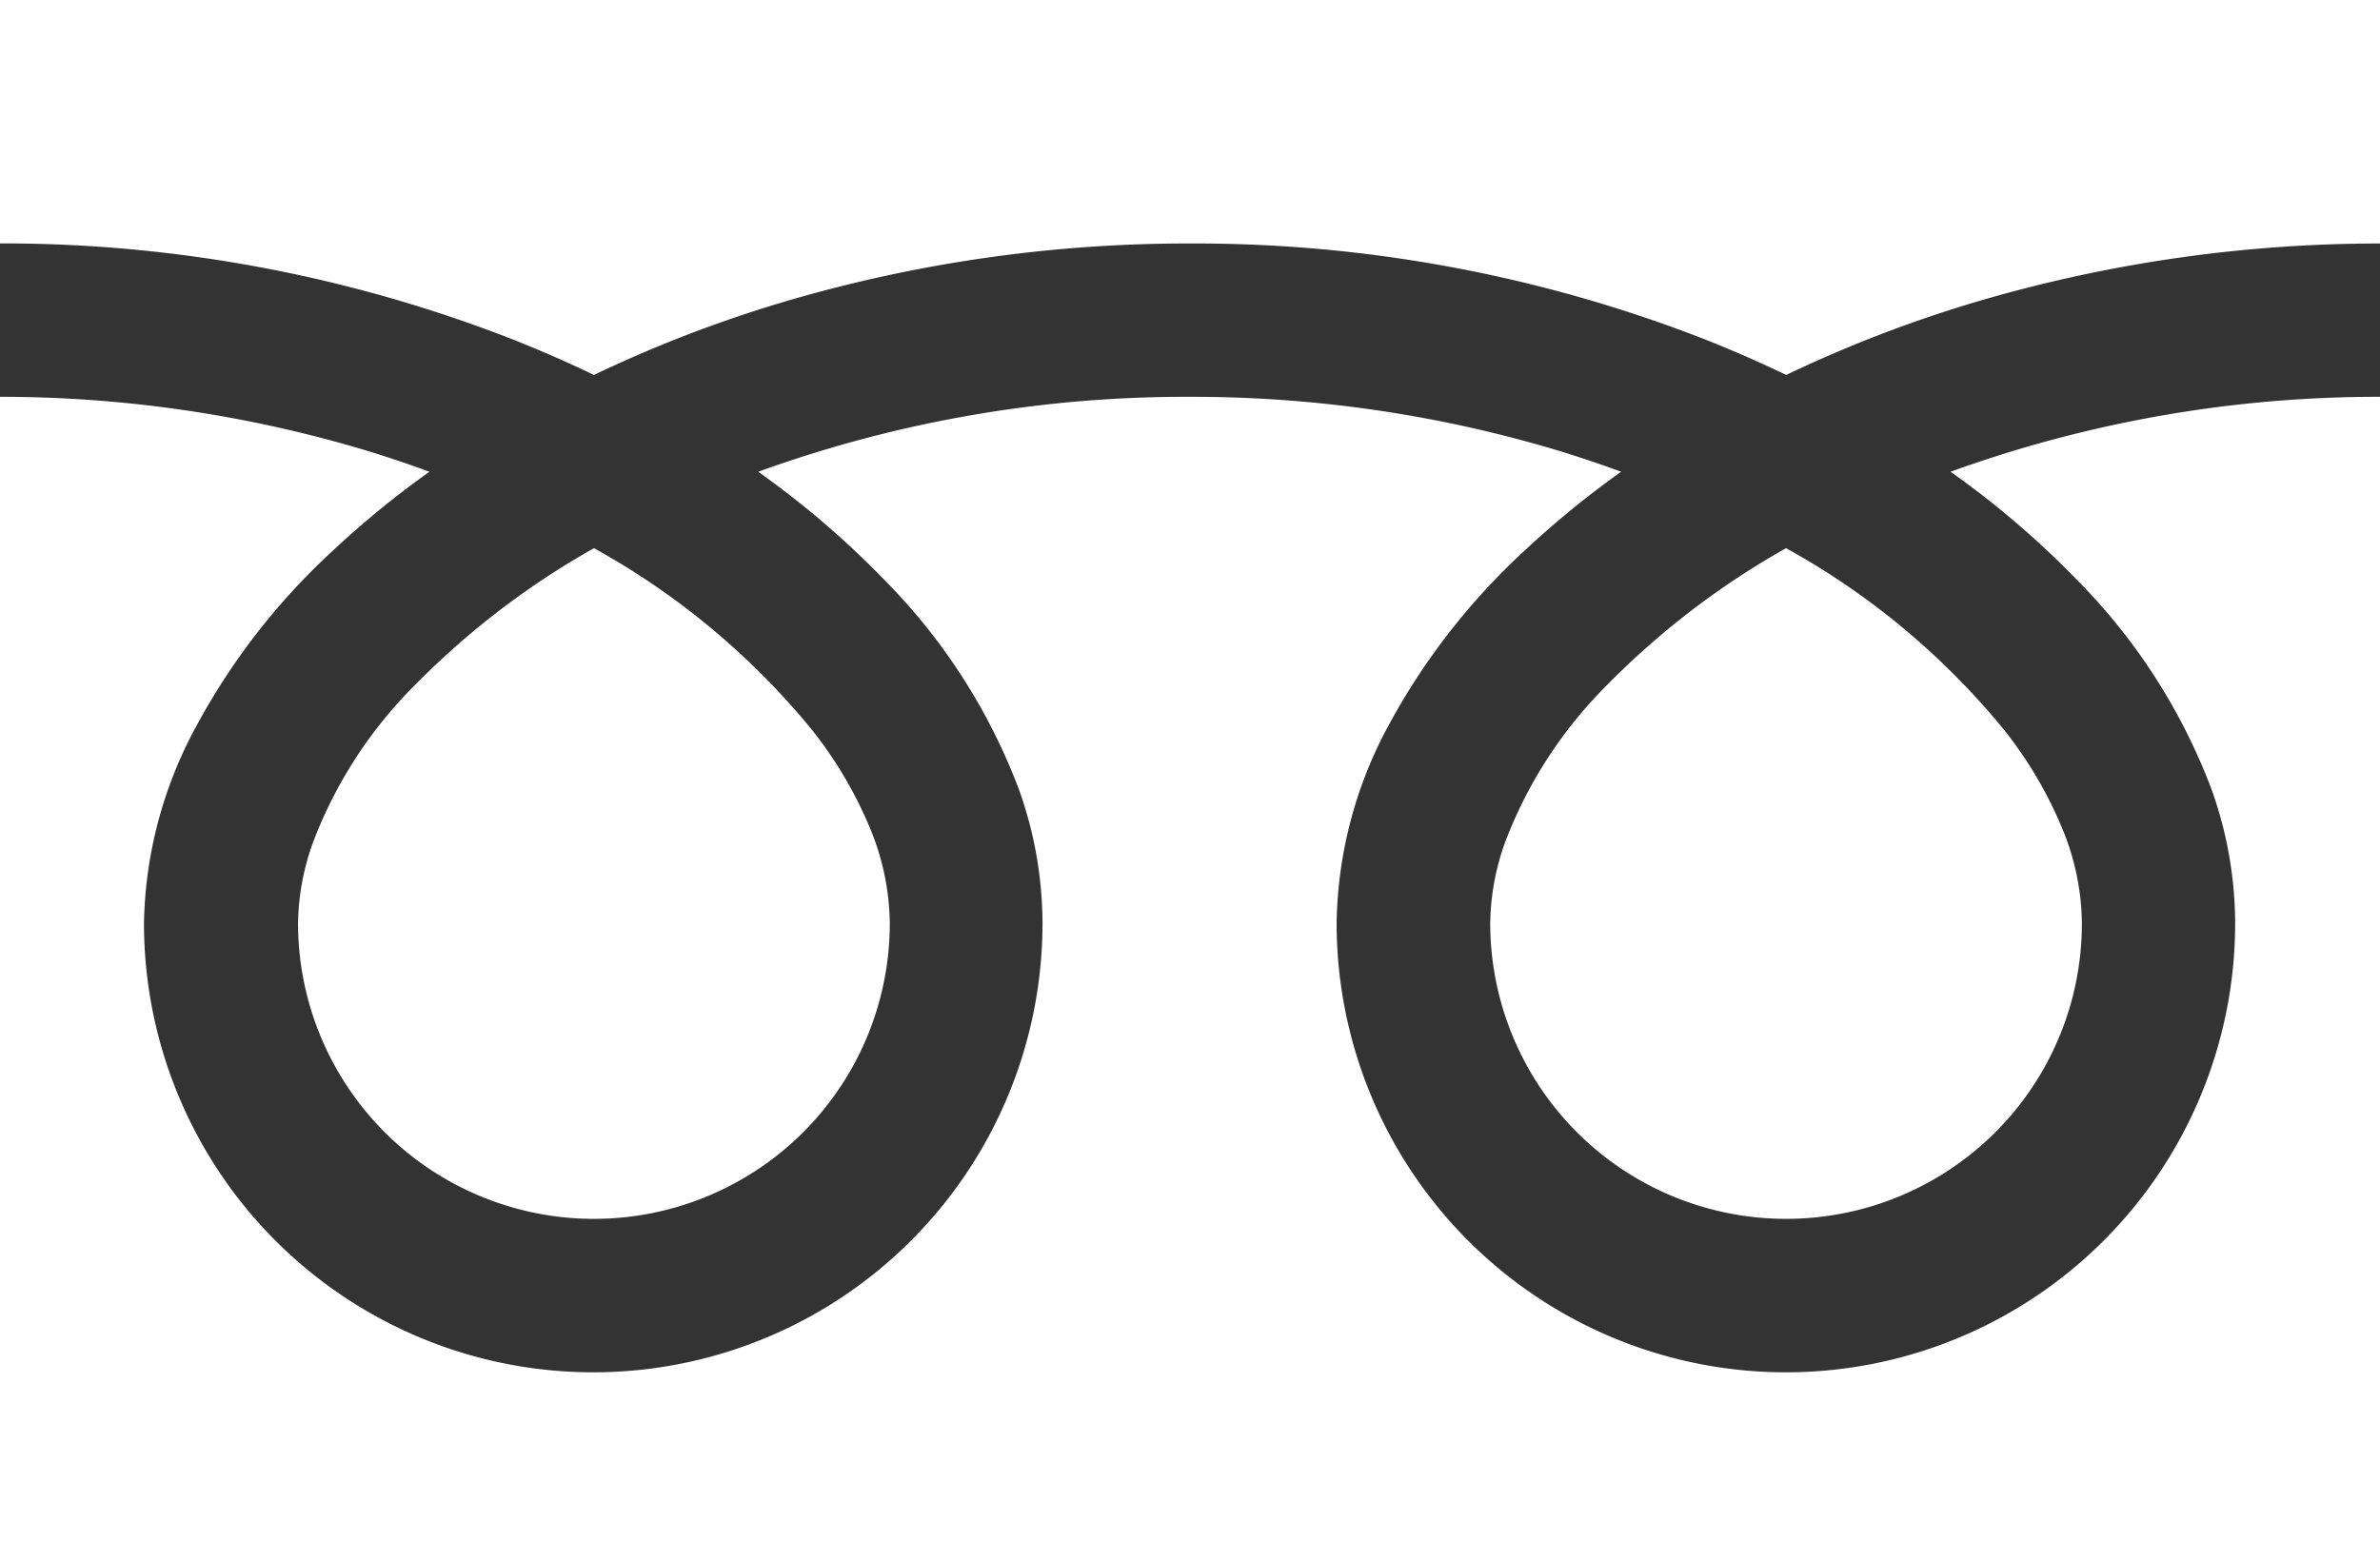 <svg xmlns="http://www.w3.org/2000/svg" width="30.482" height="20" viewBox="0 0 30.482 20">
  <rect x="0" y="0" width="30.482" height="20" fill="#333333" stroke="none"/>
  <g id="NTTフリーダイヤル" transform="translate(15.241 10)">
    <g id="グループ_35284" data-name="グループ 35284" transform="translate(-15.241 -10)">
      <path id="パス_82818" data-name="パス 82818" d="M0,0V3.118A17.972,17.972,0,0,1,6.557,4.344q.541.214,1.05.459a16.615,16.615,0,0,1,2.482-.951,18.246,18.246,0,0,1,5.153-.733,17.98,17.98,0,0,1,6.585,1.225q.541.214,1.05.459a16.628,16.628,0,0,1,2.482-.951,18.255,18.255,0,0,1,5.125-.733V0Z" fill="#fff"/>
      <path id="パス_82819" data-name="パス 82819" d="M320.59,122.738a3.79,3.79,0,0,0,5.907,3.142,3.782,3.782,0,0,0,1.671-3.142,3.232,3.232,0,0,0-.243-1.191,5.25,5.25,0,0,0-.754-1.285,9.58,9.58,0,0,0-2.792-2.327,10.3,10.3,0,0,0-2.293,1.753,5.693,5.693,0,0,0-1.3,2A3.165,3.165,0,0,0,320.59,122.738Z" transform="translate(-301.504 -110.913)" fill="#fff"/>
      <path id="パス_82820" data-name="パス 82820" d="M26.585,87.706a7.644,7.644,0,0,1,1.742,2.706,5.13,5.13,0,0,1,.3,1.707,5.754,5.754,0,1,1-11.508,0,5.457,5.457,0,0,1,.66-2.523,8.58,8.58,0,0,1,1.738-2.24,11.965,11.965,0,0,1,1.246-1.019c-.3-.11-.61-.214-.927-.307a16.3,16.3,0,0,0-4.6-.653,16.075,16.075,0,0,0-5.525.96,11.526,11.526,0,0,1,1.6,1.369,7.649,7.649,0,0,1,1.741,2.706,5.125,5.125,0,0,1,.3,1.707,5.754,5.754,0,1,1-11.508,0A5.46,5.46,0,0,1,2.512,89.6a8.582,8.582,0,0,1,1.738-2.24A11.931,11.931,0,0,1,5.5,86.337c-.3-.11-.609-.214-.927-.307A16.306,16.306,0,0,0,0,85.377v14.917H30.482V85.377a16.079,16.079,0,0,0-5.5.96A11.52,11.52,0,0,1,26.585,87.706Z" transform="translate(0 -80.294)" fill="#fff"/>
      <path id="パス_82821" data-name="パス 82821" d="M64.118,122.738a3.79,3.79,0,0,0,5.907,3.142,3.783,3.783,0,0,0,1.672-3.142,3.243,3.243,0,0,0-.243-1.191,5.268,5.268,0,0,0-.754-1.285,9.589,9.589,0,0,0-2.792-2.327,10.293,10.293,0,0,0-2.292,1.753,5.693,5.693,0,0,0-1.3,2A3.16,3.16,0,0,0,64.118,122.738Z" transform="translate(-60.301 -110.913)" fill="#fff"/>
    </g>
  </g>
</svg>
